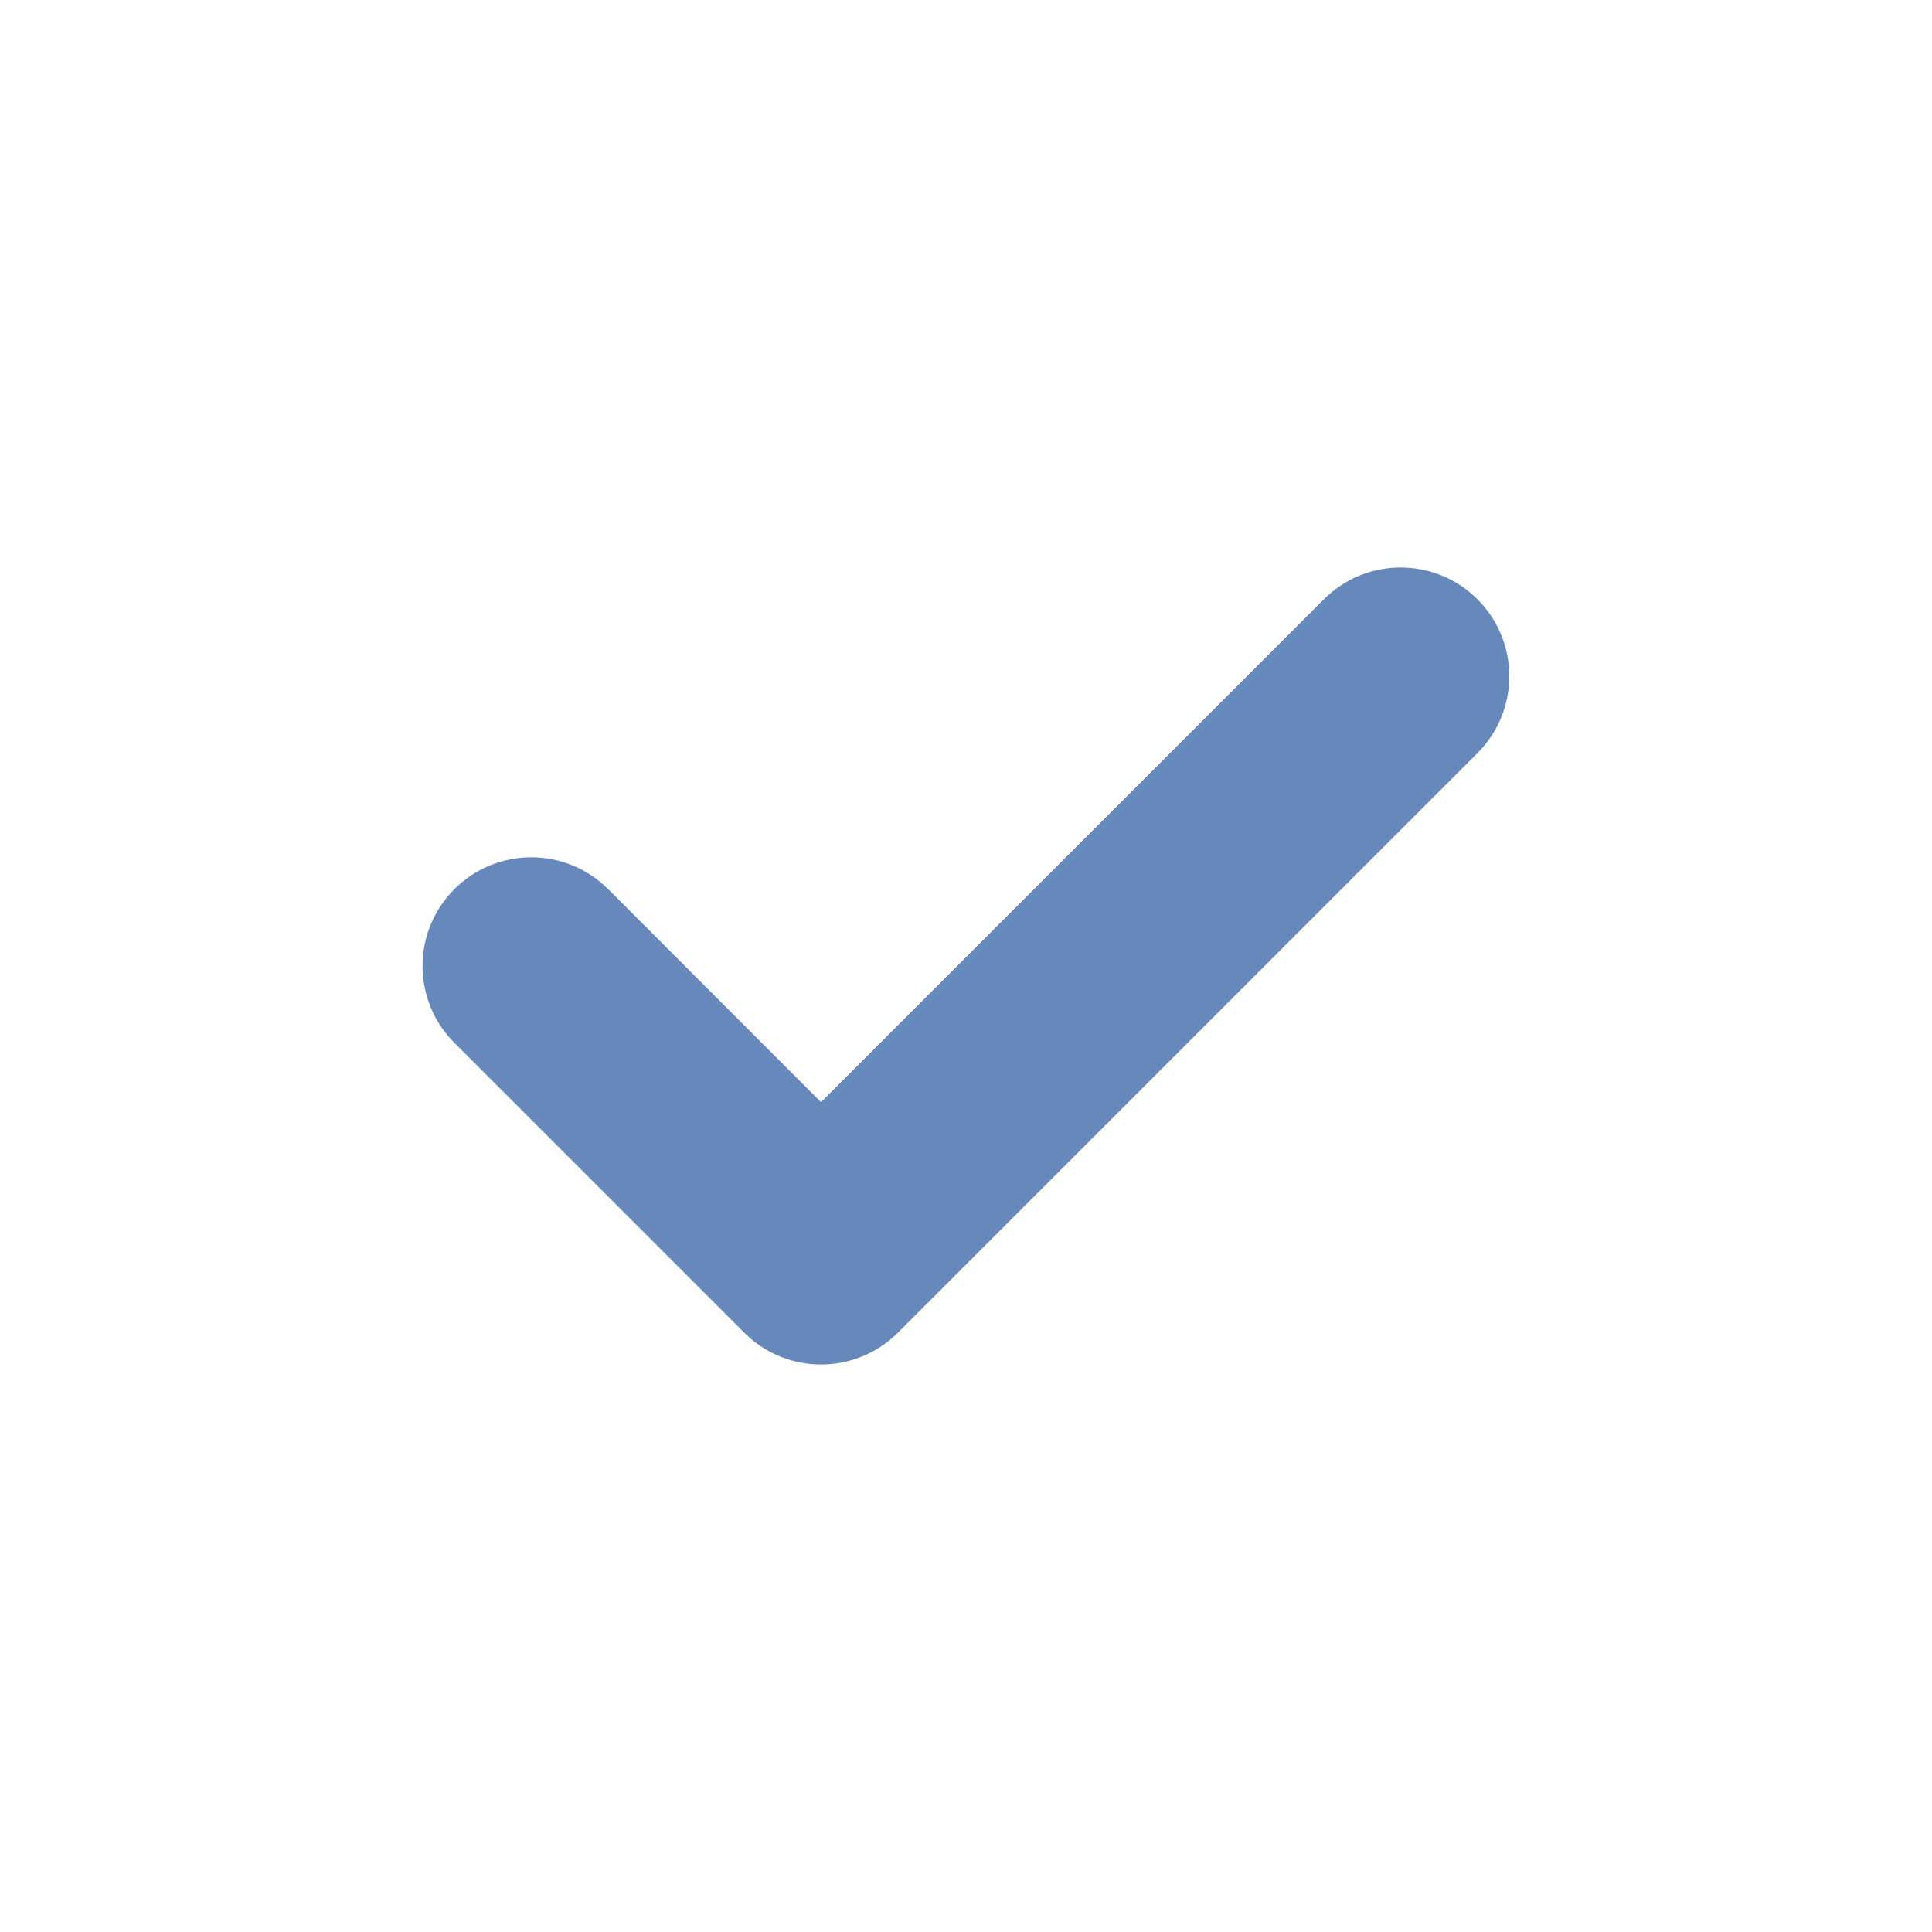 <svg width="24" height="24" viewBox="0 0 24 24" fill="none" xmlns="http://www.w3.org/2000/svg">
<path fill-rule="evenodd" clip-rule="evenodd" d="M11.154 16.555C10.627 17.082 9.772 17.082 9.245 16.555L5.645 12.955C5.117 12.427 5.117 11.573 5.645 11.045C6.172 10.518 7.027 10.518 7.554 11.045L10.199 13.691L16.445 7.445C16.972 6.918 17.827 6.918 18.354 7.445C18.881 7.973 18.881 8.827 18.354 9.355L11.154 16.555Z" fill="#6688BB"/>
</svg>

